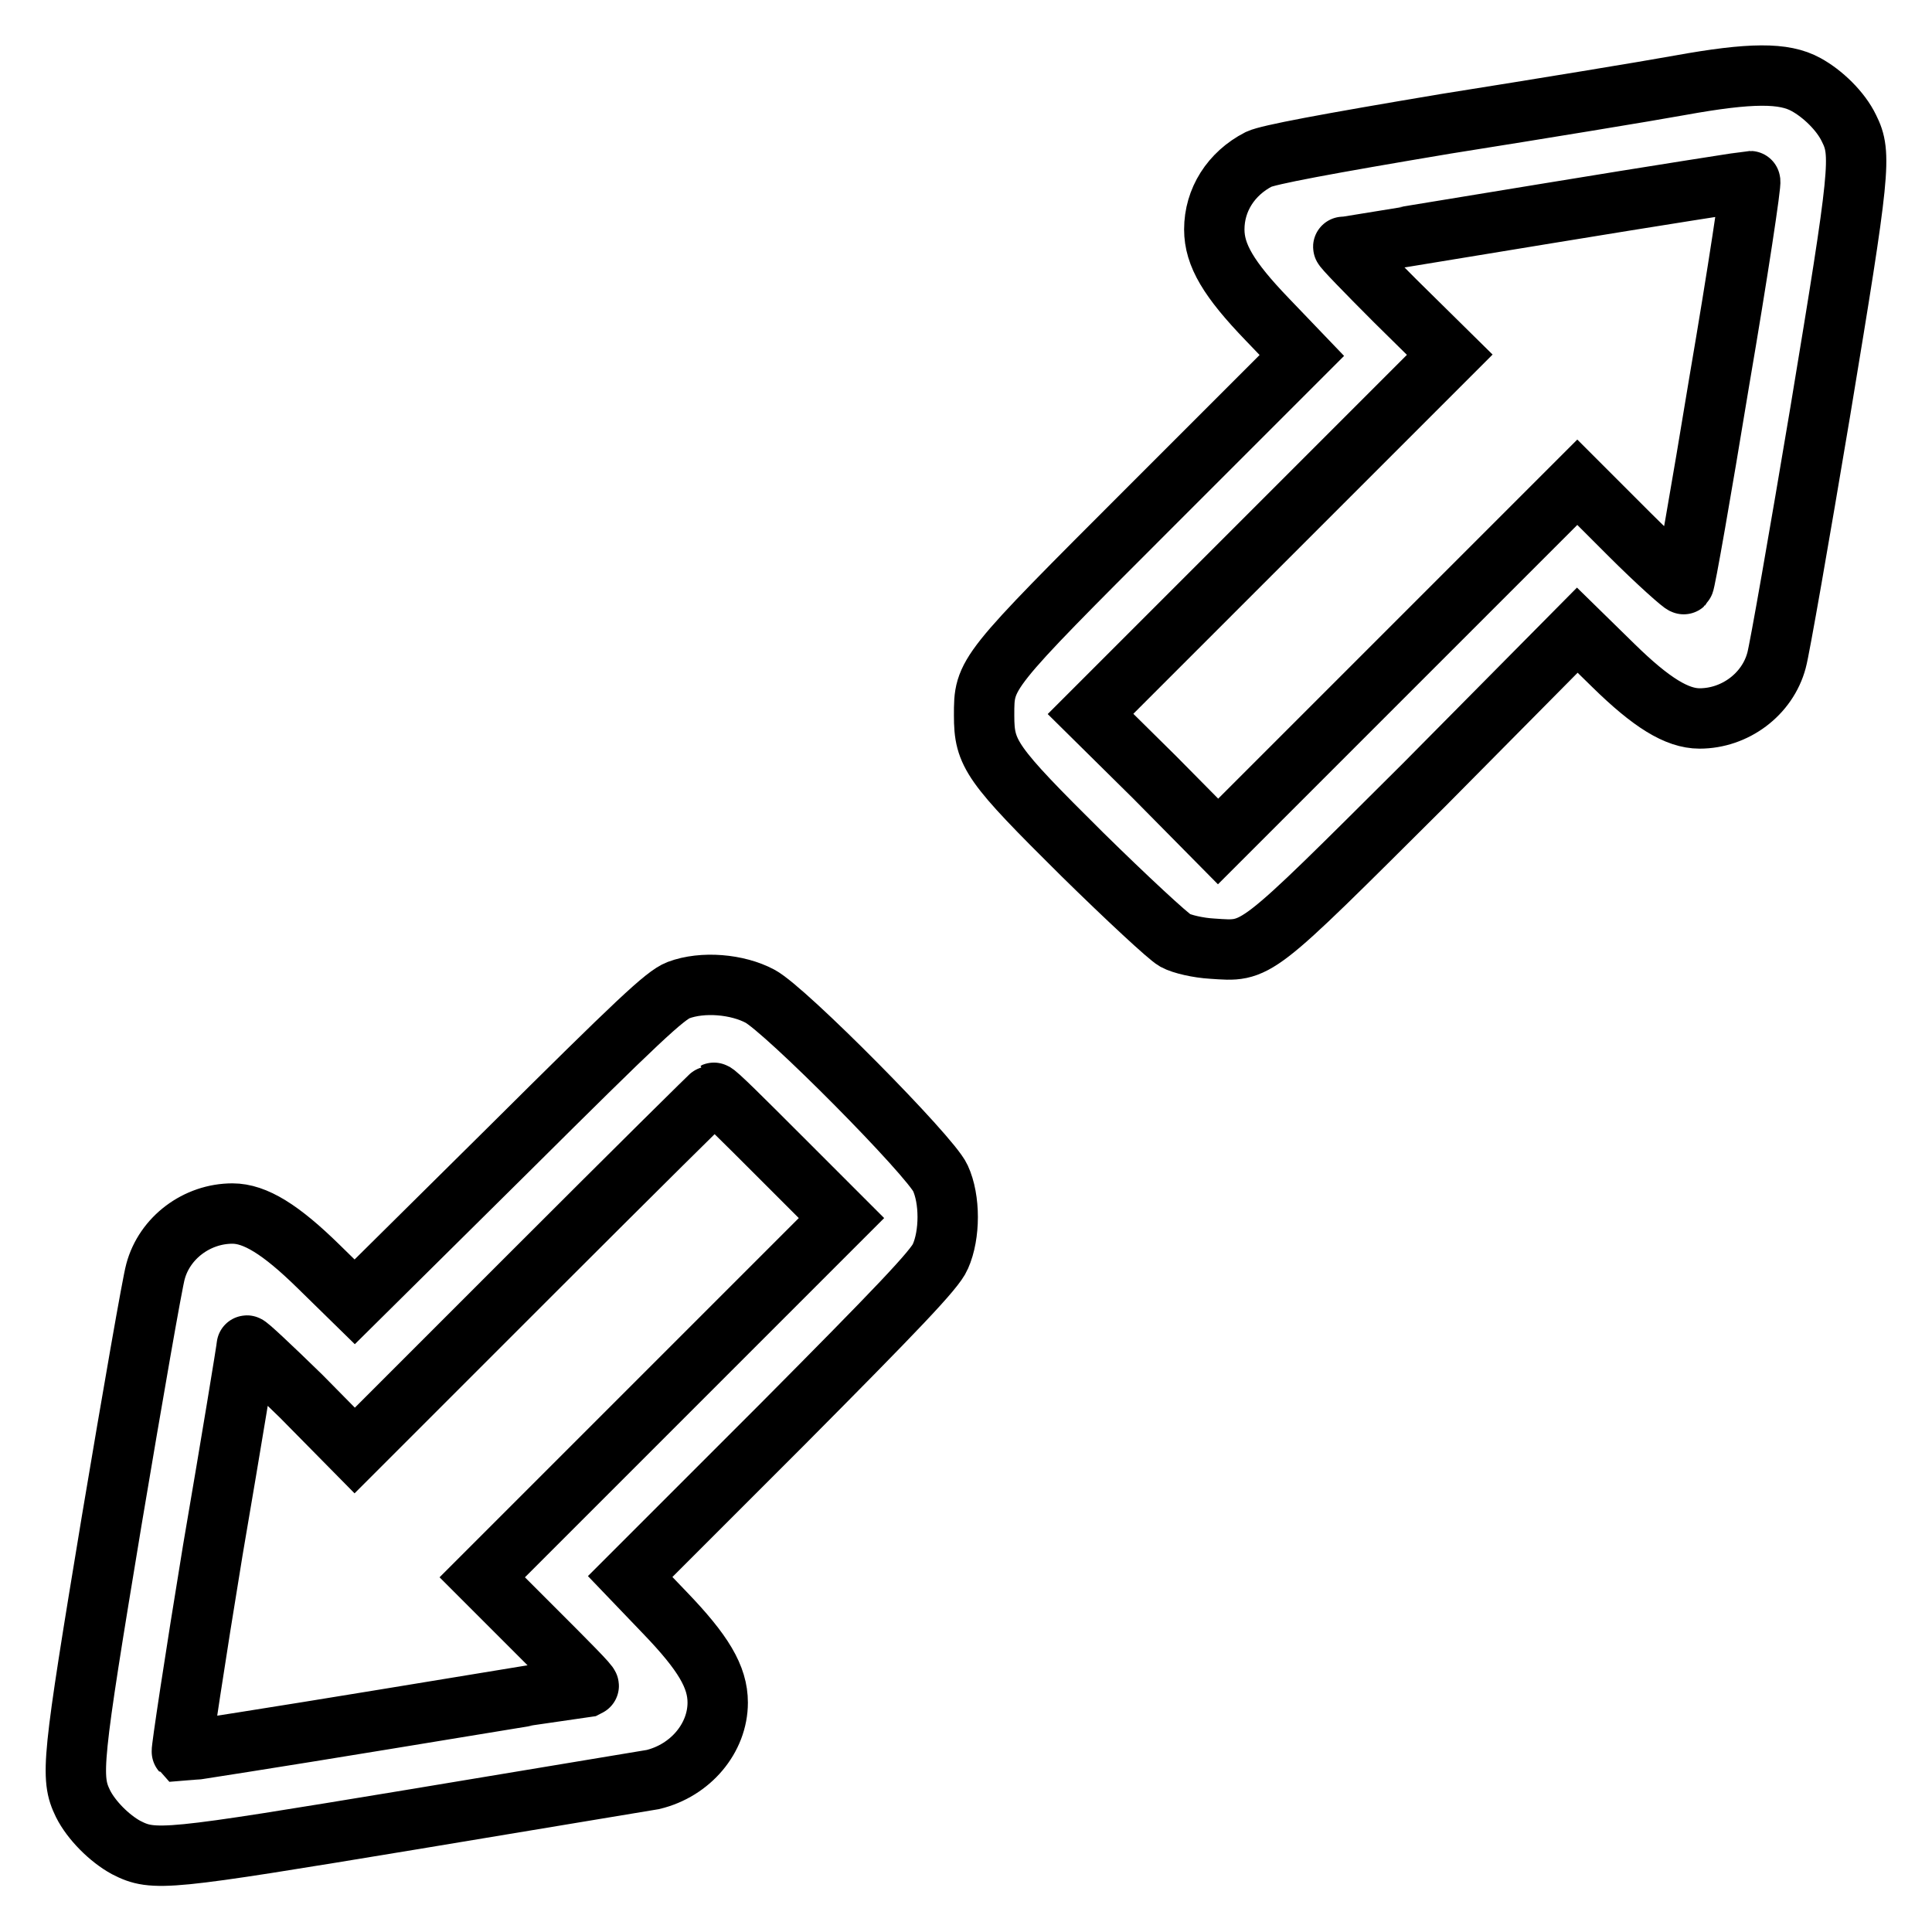<?xml version="1.0" encoding="utf-8"?>
<!-- Svg Vector Icons : http://www.onlinewebfonts.com/icon -->
<!DOCTYPE svg PUBLIC "-//W3C//DTD SVG 1.1//EN" "http://www.w3.org/Graphics/SVG/1.1/DTD/svg11.dtd">
<svg version="1.1" xmlns="http://www.w3.org/2000/svg" xmlns:xlink="http://www.w3.org/1999/xlink" x="0px" y="0px" viewBox="0 0 256 256" enable-background="new 0 0 256 256" xml:space="preserve">
<g><g><g><path stroke-width="8" fill-opacity="0" stroke="#000000"  d="M222.6,11.3c-4.4,0.8-18.4,3.1-31,5.1c-16.1,2.7-23.5,4.1-24.8,4.7c-3.7,1.9-5.9,5.4-5.9,9.3c0,3.4,1.9,6.6,7,11.9l4.6,4.8l-20.1,20.1c-22.1,22.1-22,22-22,27.6c0,5.1,0.9,6.4,13,18.4c5.9,5.8,11.4,10.9,12.3,11.4c0.9,0.5,3.1,1,4.9,1.1c6.1,0.4,5.3,1,28.1-21.7L209,83.5l4.8,4.7c5,4.9,8.4,7,11.4,7c4.7,0,9-3.2,10.2-7.7c0.4-1.4,3-16.3,5.8-33c5.3-32,5.5-34.1,3.8-37.5c-1.1-2.3-3.5-4.6-5.7-5.8C236.4,9.6,232,9.6,222.6,11.3z M227.8,50.6c-2.4,14.6-4.5,26.6-4.7,26.8c-0.1,0.1-3.4-2.8-7.2-6.6l-6.9-6.9l-23.8,23.8l-23.8,23.8l-8.4-8.5l-8.5-8.4l23.8-23.8L192.1,47l-7.2-7.1c-3.9-3.9-7.1-7.2-6.9-7.2c0.1,0,12.3-2,26.9-4.4s26.8-4.3,27-4.3C232.1,24,230.3,36,227.8,50.6z"/><path stroke-width="8" fill-opacity="0" stroke="#000000"  d="M89.9,131.2c-1.8,0.7-5.4,4.1-22.5,21.1L47,172.5l-4.8-4.7c-5-4.9-8.4-7-11.4-7c-4.7,0-9,3.2-10.2,7.7c-0.4,1.4-3,16.3-5.8,33c-5.3,32-5.5,34-3.8,37.5c1.1,2.2,3.5,4.6,5.7,5.8c3.7,1.9,5.2,1.7,37.9-3.7c16.9-2.8,31.3-5.2,31.9-5.3c5-1.2,8.6-5.5,8.6-10.2c0-3.4-1.9-6.6-7-11.9l-4.6-4.8l20.1-20.1c15.1-15.2,20.3-20.6,21-22.3c1.3-2.9,1.3-7.6,0-10.4c-1.3-2.9-20.5-22.3-23.9-24.1C97.7,130.4,93.1,130,89.9,131.2z M103.2,153.1l8.3,8.3l-23.8,23.8l-23.8,23.8l7.2,7.2c3.9,3.9,7.1,7.1,6.9,7.2c-0.1,0-12.3,2-26.9,4.4s-26.8,4.3-27,4.3c-0.1-0.1,1.7-12.1,4.1-26.7c2.5-14.6,4.5-26.8,4.5-27.1c0-0.2,3.2,2.8,7.2,6.7l7.1,7.2l23.7-23.7c13-13,23.8-23.7,23.9-23.7C94.8,144.7,98.6,148.5,103.2,153.1z"/></g></g></g>
</svg>